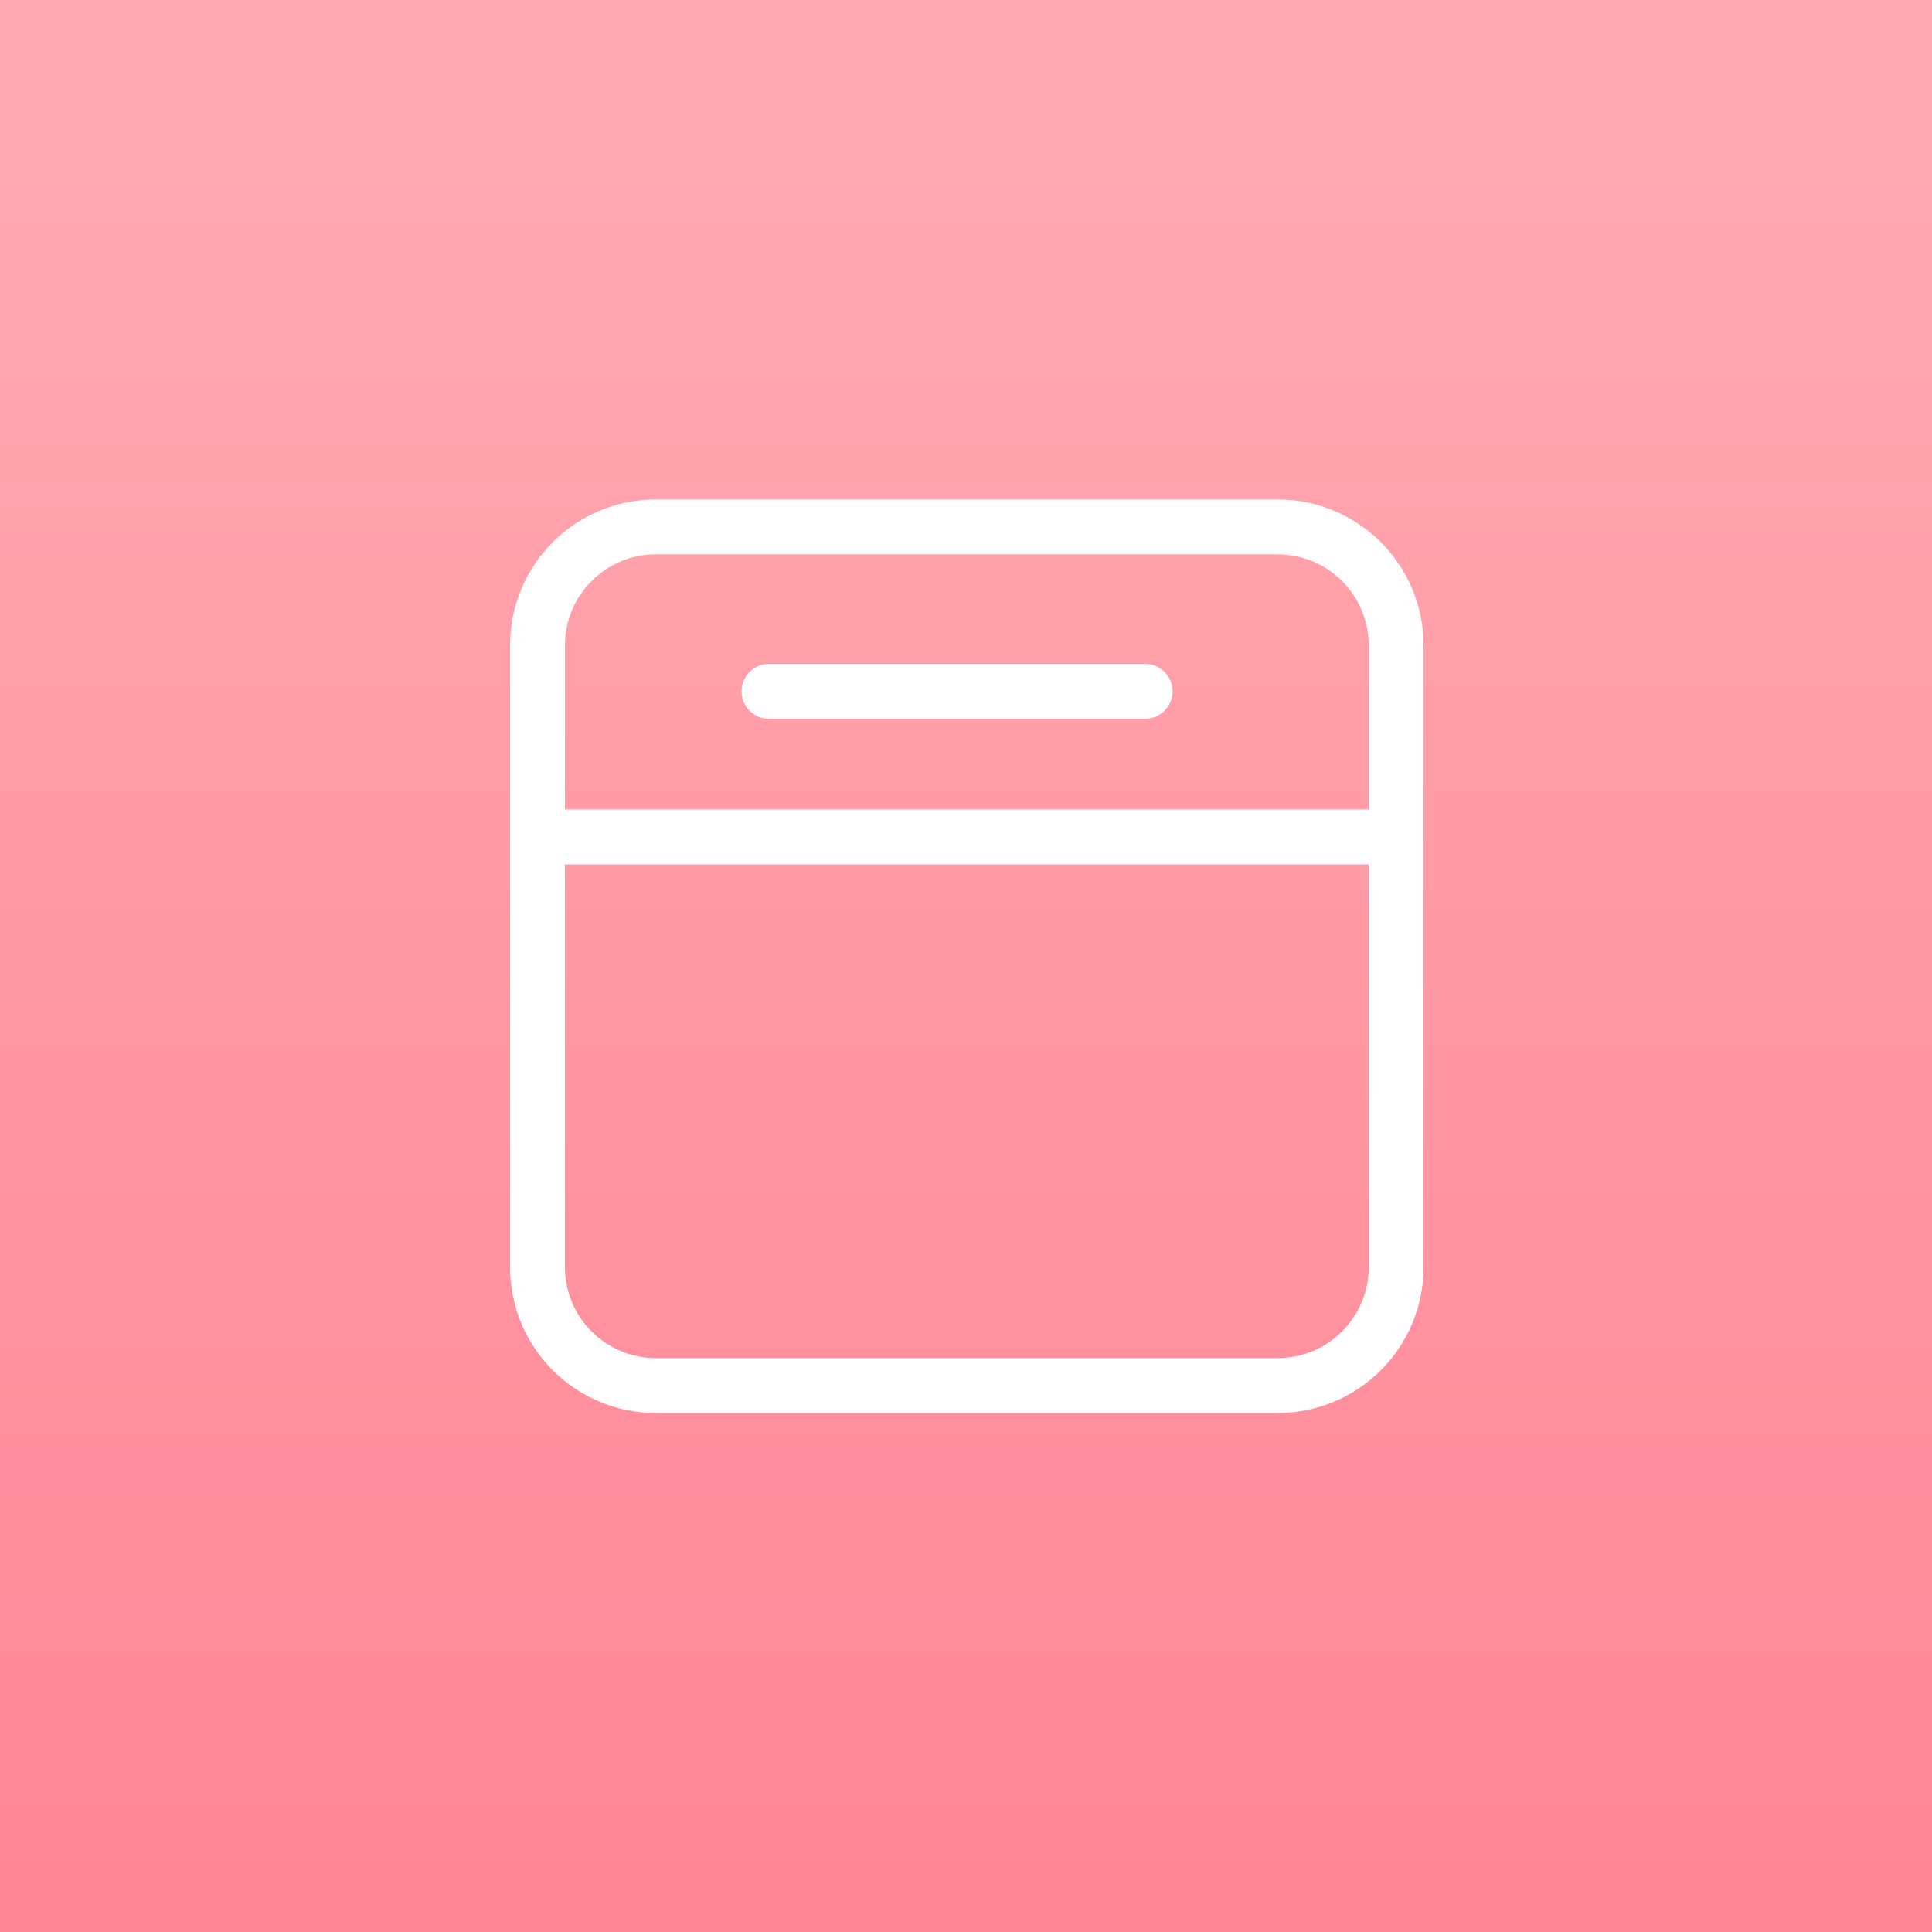<svg width="48" height="48" viewBox="0 0 48 48" fill="none" xmlns="http://www.w3.org/2000/svg">
<rect x="0" y="0" width="48" height="48" fill="#333333" stroke="none"/>
<rect width="43.2" height="43.2" transform="translate(2.398 2.4)" fill="#FF8694"/>
<rect width="48" height="48" fill="url(#paint0_linear_15742_26262)"/>
<path d="M19.104 16.494C18.728 16.494 18.423 16.8 18.423 17.176C18.423 17.553 18.728 17.858 19.104 17.858H28.451C28.827 17.858 29.133 17.553 29.133 17.176C29.133 16.8 28.827 16.494 28.451 16.494H19.104Z" fill="white"/>
<path fill-rule="evenodd" clip-rule="evenodd" d="M12.672 16.034C12.672 14.032 14.294 12.409 16.296 12.409H31.744C33.746 12.409 35.368 14.032 35.368 16.034V31.482C35.368 33.483 33.746 35.106 31.744 35.106H16.296C14.294 35.106 12.672 33.483 12.672 31.482V16.034ZM16.296 13.773C15.048 13.773 14.036 14.785 14.036 16.034V20.111H34.005V16.034C34.005 14.785 32.993 13.773 31.744 13.773H16.296ZM14.036 31.482V21.475H34.005V31.482C34.005 32.73 32.993 33.742 31.744 33.742H16.296C15.048 33.742 14.036 32.73 14.036 31.482Z" fill="white"/>
<defs>
<linearGradient id="paint0_linear_15742_26262" x1="24" y1="0" x2="24" y2="48" gradientUnits="userSpaceOnUse">
<stop stop-color="#FFACB5"/>
<stop offset="1" stop-color="#FF8694"/>
</linearGradient>
</defs>
</svg>

